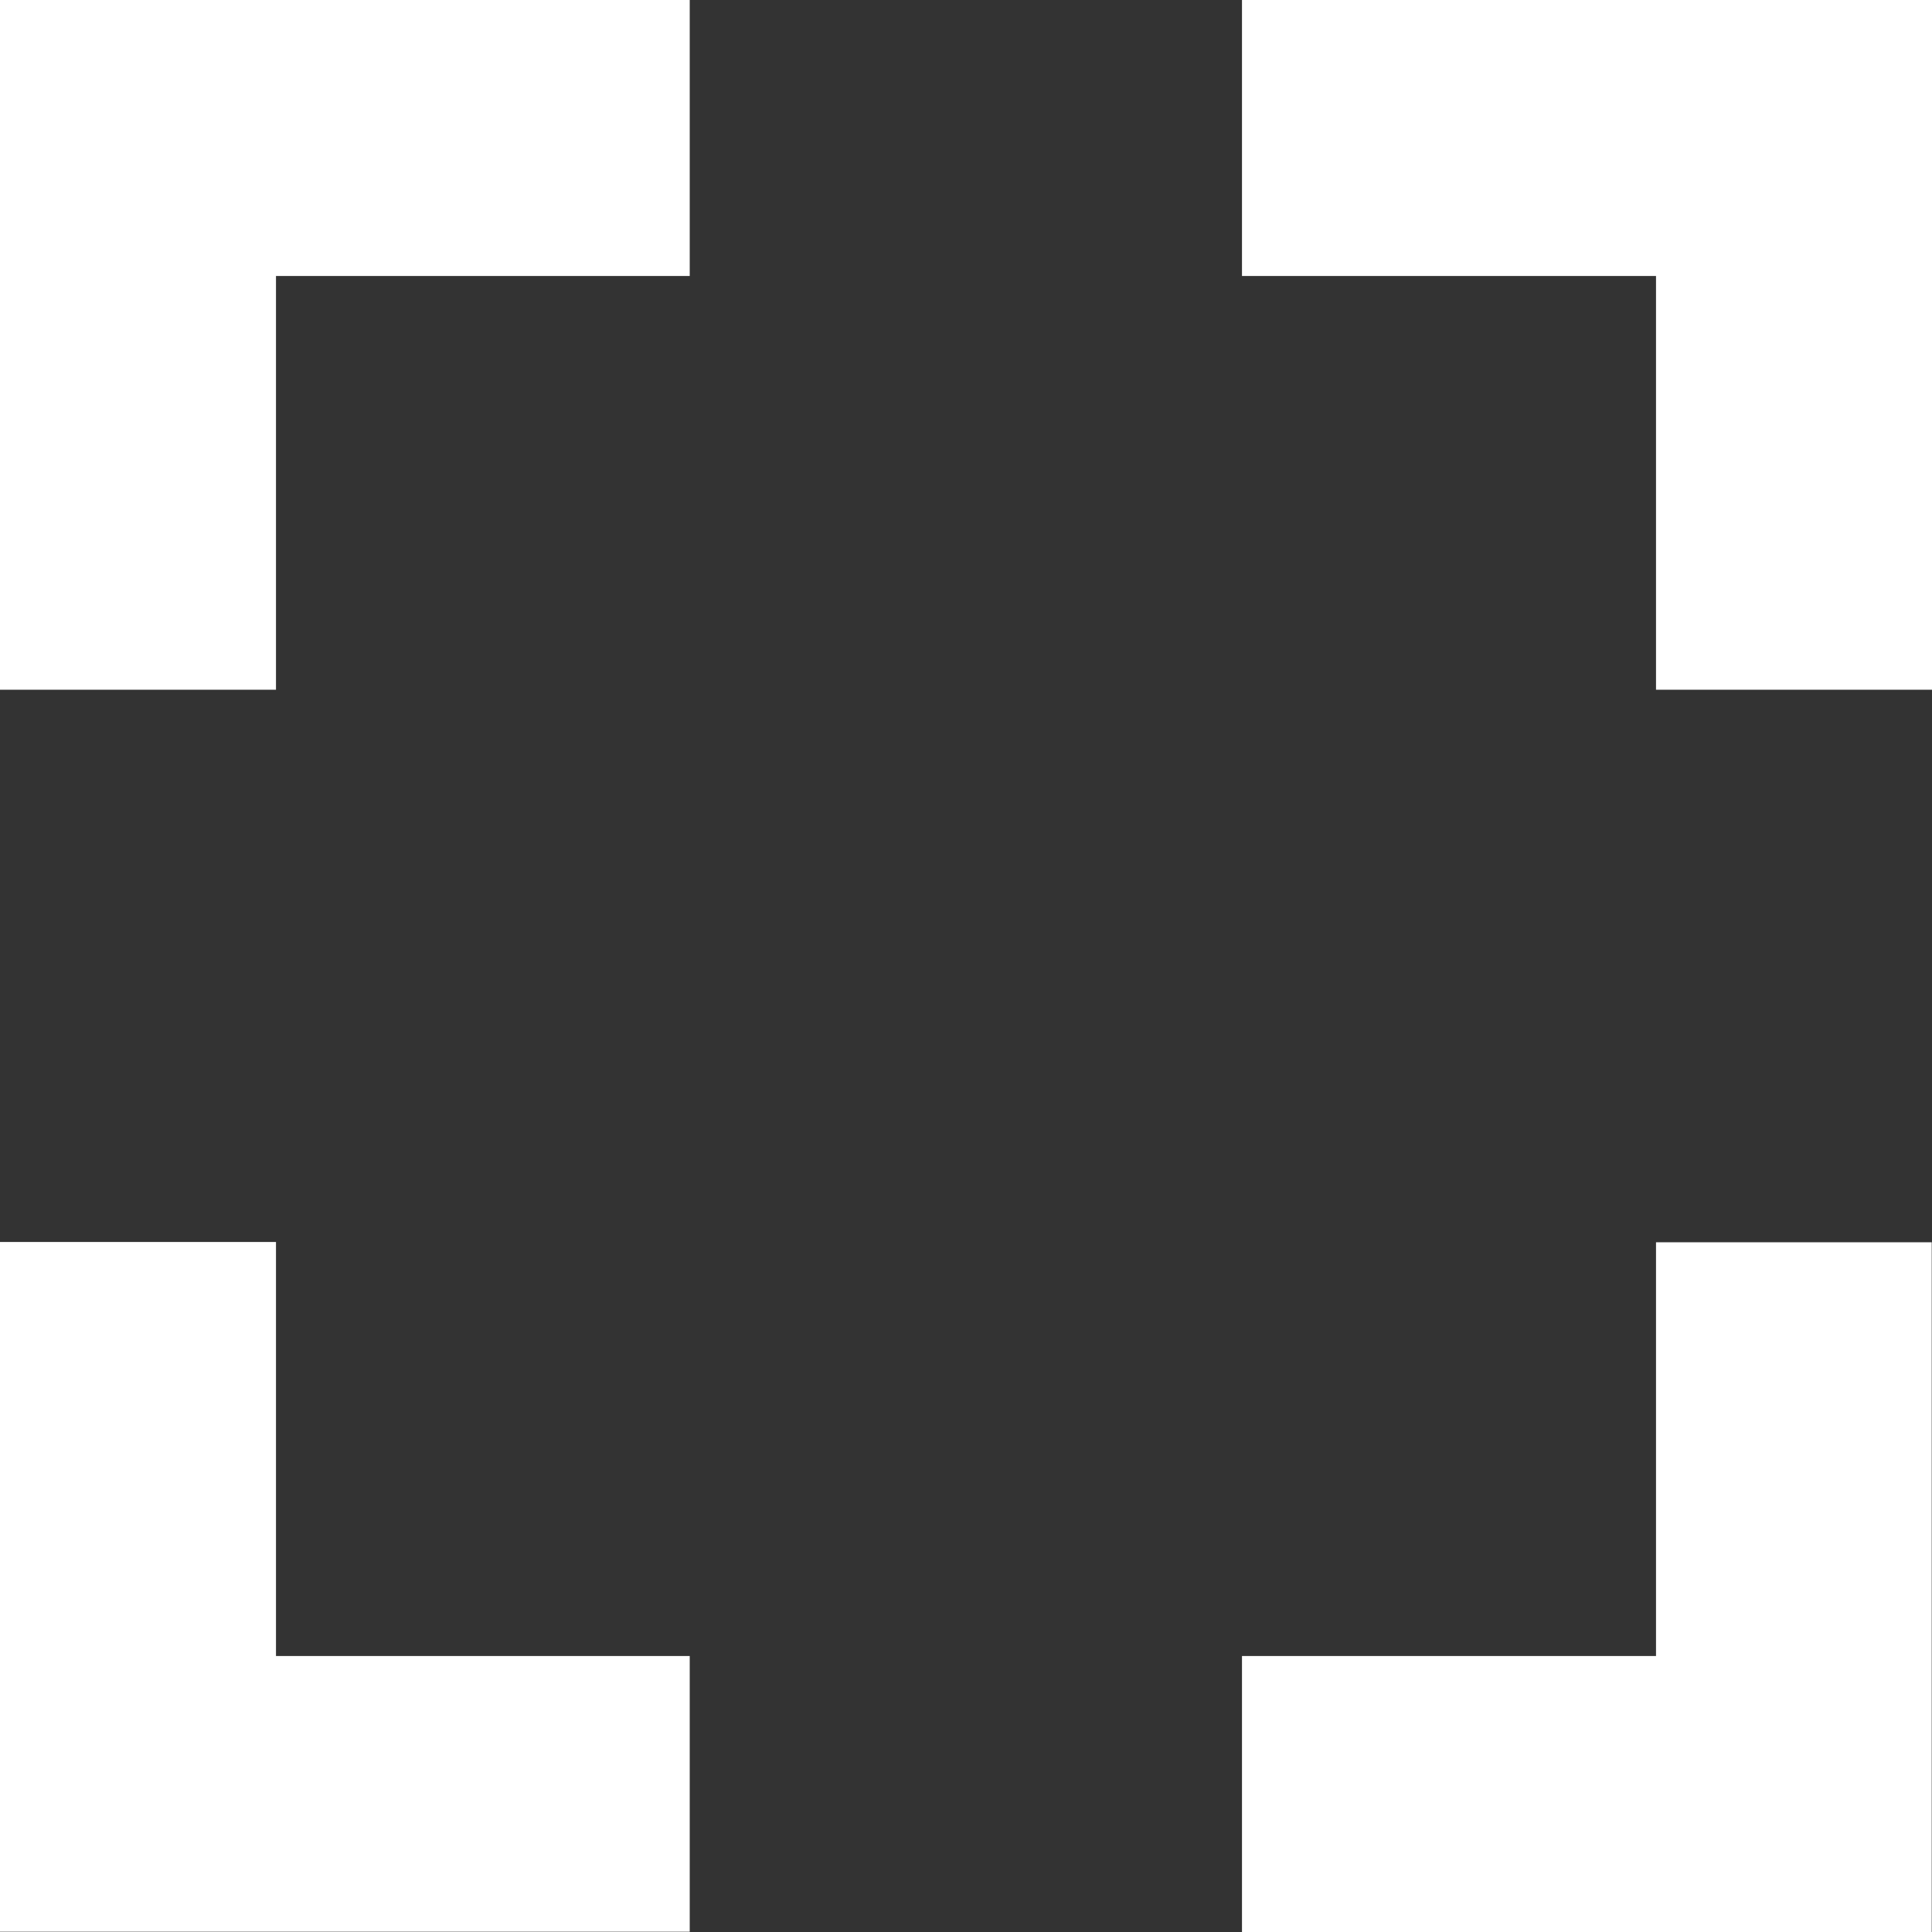 <svg xmlns="http://www.w3.org/2000/svg" width="20.168" height="20.168" viewBox="0 0 20.168 20.168"><rect x="0" y="0" width="20.168" height="20.168" fill="#333333" stroke="none"/><defs><style>.a{fill:#fff;}</style></defs><path class="a" d="M10.381,20.465H7.5v7.2h7.2V24.787H10.381ZM7.5,14.7h2.881V10.381H14.7V7.5H7.5ZM24.787,24.787H20.465v2.881h7.2v-7.2H24.787ZM20.465,7.5v2.881h4.322V14.7h2.881V7.5Z" transform="translate(-7.5 -7.5)"/></svg>
